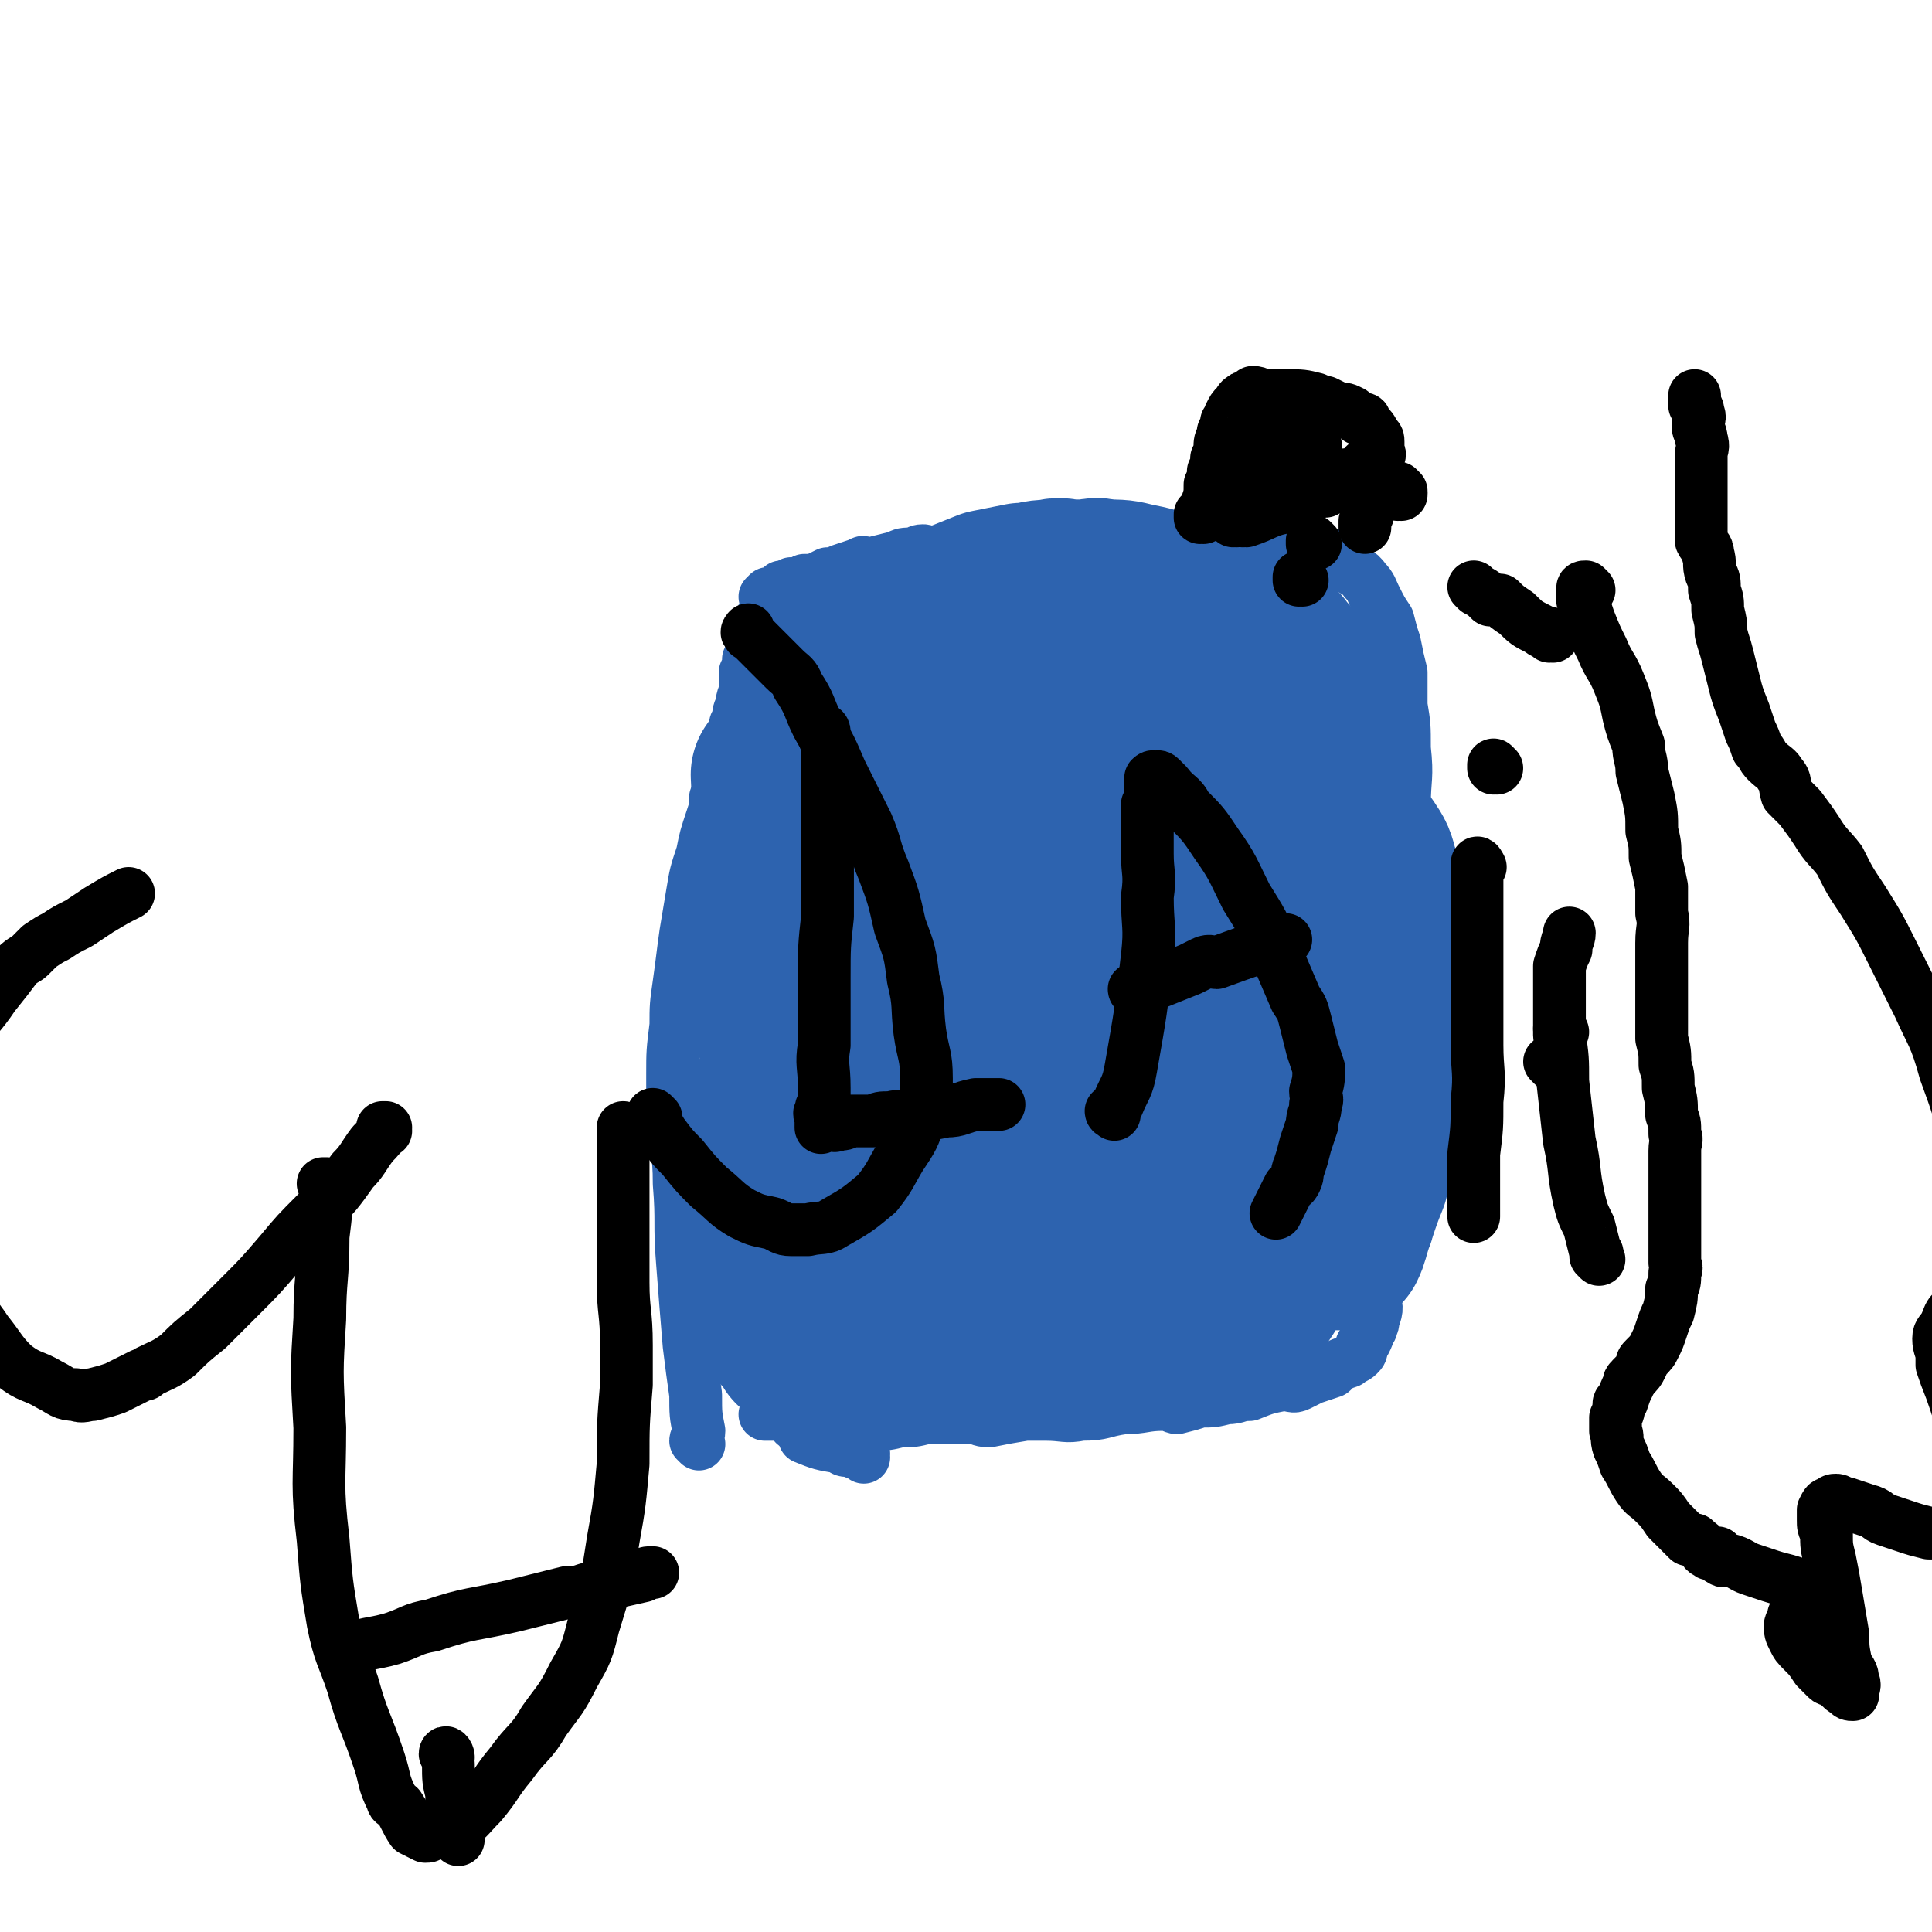 <svg viewBox='0 0 586 586' version='1.1' xmlns='http://www.w3.org/2000/svg' xmlns:xlink='http://www.w3.org/1999/xlink'><g fill='none' stroke='#2D63AF' stroke-width='16' stroke-linecap='round' stroke-linejoin='round'><path d='M212,438c0,0 -1,-1 -1,-1 0,-1 1,-1 1,-3 -1,-5 -1,-5 -1,-11 -1,-7 -1,-7 -2,-15 -1,-12 -1,-12 -2,-25 -1,-12 0,-12 -1,-24 0,-10 -1,-9 -2,-19 0,-7 0,-7 0,-14 0,-7 0,-7 1,-15 0,-6 0,-6 1,-13 1,-7 1,-8 2,-15 1,-6 1,-6 2,-12 1,-6 1,-6 3,-12 1,-5 1,-5 3,-11 1,-3 1,-3 1,-6 2,-5 2,-5 3,-10 1,-3 1,-3 2,-6 0,-3 0,-3 1,-6 0,-1 1,-1 1,-2 0,-2 0,-2 1,-4 0,-3 1,-3 1,-5 0,-2 0,-3 0,-5 1,-2 1,-2 1,-4 1,-2 1,-2 2,-5 0,-2 0,-2 1,-4 0,0 1,0 1,-1 0,-1 0,-1 0,-1 0,-2 0,-2 1,-3 0,-1 1,-1 1,-2 0,0 0,0 0,0 0,0 0,0 0,0 0,-1 0,-1 0,-3 0,0 0,0 0,0 0,1 -1,0 -1,0 0,0 0,0 1,-1 0,0 0,0 0,0 0,0 0,1 1,1 0,0 0,0 1,0 1,-1 0,-1 1,-2 1,0 1,-1 1,-1 1,0 1,1 1,1 1,-1 1,-1 2,-2 1,0 1,1 2,1 1,-1 1,-1 2,-2 2,0 2,0 3,0 2,-1 2,-1 4,-2 2,0 2,0 4,-1 3,-1 3,-1 6,-2 1,-1 1,0 3,0 4,-1 4,-1 8,-2 2,-1 2,-1 5,-1 1,0 1,-1 3,-1 1,0 1,1 3,1 2,0 2,-1 5,-1 3,-1 3,0 6,0 2,-1 2,-1 4,-1 4,-1 5,0 9,0 2,-1 2,-1 4,-2 3,0 3,1 6,1 2,0 2,0 5,0 2,0 2,0 5,0 5,-1 5,-1 10,-1 1,0 1,0 3,0 4,0 4,0 8,0 4,-1 3,-1 7,-1 2,0 2,0 4,0 4,0 4,0 7,0 3,0 3,0 6,0 4,0 4,0 8,1 4,0 4,0 8,1 3,0 3,0 6,1 2,1 2,1 3,1 2,0 2,0 3,1 3,0 4,0 6,1 2,1 1,1 2,2 3,3 4,2 6,5 2,2 2,3 3,5 2,4 2,4 4,7 1,4 1,4 2,7 1,5 1,5 2,9 0,5 0,5 0,10 1,6 1,6 1,13 1,9 0,9 0,17 0,10 1,10 0,19 0,8 -1,8 -1,16 -1,9 -1,9 -2,17 -1,8 -1,8 -2,15 -1,8 -1,7 -2,15 0,7 0,7 -1,14 0,5 0,5 -1,10 0,4 0,4 0,8 0,5 0,5 0,9 0,4 0,4 0,8 0,4 0,4 0,7 0,3 0,3 0,6 0,2 0,2 0,5 0,3 1,3 0,6 0,0 0,0 -1,0 0,2 1,2 0,3 0,1 0,1 -1,2 0,1 0,1 -1,3 0,0 0,0 -1,1 0,2 0,2 -1,3 -1,1 -2,1 -3,2 -3,1 -3,1 -5,3 -3,1 -3,1 -6,2 -2,1 -2,1 -4,2 -2,1 -2,0 -5,0 -5,1 -5,1 -10,3 -4,0 -3,1 -7,1 -4,1 -4,1 -8,1 -3,1 -3,1 -7,2 -1,0 -2,-1 -4,-1 -6,0 -6,1 -12,1 -7,1 -6,2 -13,2 -5,1 -5,0 -11,0 -3,0 -3,0 -6,0 -6,1 -6,1 -11,2 -3,0 -3,-1 -5,-1 -5,0 -5,0 -10,0 -2,0 -2,0 -4,0 -4,1 -4,1 -8,1 -4,1 -4,1 -8,1 -4,0 -4,0 -7,0 -2,0 -2,0 -4,0 -2,0 -2,0 -3,0 -2,0 -2,0 -4,0 -2,0 -2,0 -3,0 -2,0 -2,0 -3,0 0,0 0,0 0,0 '/><path d='M267,432c0,0 -1,-1 -1,-1 0,0 1,0 1,0 -3,0 -4,0 -7,-1 -6,0 -6,1 -11,0 -1,0 -1,-1 -2,-1 -4,0 -4,0 -7,0 -2,0 -2,0 -4,0 -2,0 -2,0 -4,0 '/><path d='M262,442c0,0 -1,-1 -1,-1 0,0 1,0 1,0 -2,0 -2,0 -4,-1 -2,0 -2,0 -3,-1 -6,-1 -6,-1 -11,-3 '/><path d='M242,421c0,0 -1,-1 -1,-1 0,0 0,0 1,0 0,0 0,0 0,0 '/></g>
<g fill='none' stroke='#2D63AF' stroke-width='53' stroke-linecap='round' stroke-linejoin='round'><path d='M243,389c0,0 -1,-1 -1,-1 0,0 1,1 1,0 1,-5 0,-6 1,-12 2,-10 2,-10 5,-20 3,-13 3,-13 7,-26 7,-19 7,-18 14,-37 2,-5 2,-5 4,-11 1,-4 1,-4 2,-9 1,-4 1,-4 2,-8 0,-3 1,-3 1,-6 0,-3 0,-3 0,-6 -1,-4 0,-4 0,-7 0,-2 0,-2 0,-4 0,-3 0,-3 0,-5 0,-1 0,-1 0,-3 0,0 0,0 0,-1 0,0 0,-1 0,0 0,0 0,1 0,2 -1,4 -1,4 -2,8 -1,14 -1,14 -3,27 -1,16 -2,16 -3,31 -2,15 -2,15 -3,29 -1,12 -1,12 -2,25 0,7 1,7 1,15 -1,6 -1,5 -2,11 -1,2 -1,2 -1,4 0,2 0,3 -1,3 0,0 0,-1 0,-2 -1,0 -2,1 -2,0 -2,-1 -2,-1 -4,-3 -2,-3 -2,-3 -4,-6 -2,-5 -2,-5 -4,-9 -2,-6 -2,-6 -4,-12 -2,-6 -2,-6 -3,-12 -1,-7 -1,-7 -2,-13 -1,-9 -1,-9 -2,-17 -1,-9 -1,-9 -1,-17 -1,-8 -1,-8 -1,-15 0,-7 0,-7 0,-14 1,-6 1,-6 1,-12 0,-3 0,-3 0,-6 0,-2 0,-2 0,-4 0,-2 0,-2 0,-4 0,-1 0,-1 0,-2 0,-2 0,-2 0,-4 0,0 0,0 0,0 0,0 -1,-1 -1,-1 1,24 2,26 3,51 1,18 0,18 1,35 1,18 1,18 2,36 0,11 0,11 1,22 0,9 1,9 1,17 0,1 0,0 0,0 -1,2 0,3 0,5 -1,1 -1,1 -2,2 0,0 1,1 1,1 -1,0 -1,0 -1,-1 -1,0 -1,0 -1,-1 -1,-1 -1,-1 -1,-3 -1,-4 -1,-4 -1,-7 -1,-4 -1,-4 -1,-9 -1,-6 -2,-6 -2,-12 0,-6 1,-6 1,-13 0,-7 -1,-7 0,-13 0,-6 0,-6 1,-12 0,-6 0,-6 1,-12 0,-4 0,-4 1,-9 0,-2 -1,-2 0,-4 0,-1 0,-1 1,-3 0,0 0,0 0,-1 0,0 0,0 0,0 0,2 -1,2 0,4 0,9 1,9 2,17 1,11 0,11 1,22 0,10 0,10 0,20 0,9 0,9 0,19 0,6 0,6 0,12 0,2 0,2 0,4 -1,3 -1,3 -2,5 0,0 0,0 0,-1 0,0 0,0 0,0 -2,-2 -2,-2 -3,-3 -2,-5 -3,-4 -5,-9 -2,-4 -2,-5 -3,-10 -1,-1 -1,-1 -1,-3 -1,-1 -1,-1 -1,-2 -1,-1 -1,-1 -1,-3 -1,-1 0,-1 0,-3 0,0 0,0 0,0 0,0 -1,-1 0,-1 1,1 1,1 2,1 1,1 1,1 2,2 2,2 2,2 4,3 3,2 3,2 6,4 3,3 3,3 6,6 3,2 3,2 7,4 2,1 2,1 4,1 1,1 1,0 2,1 2,1 2,1 4,2 3,2 3,2 6,2 2,1 2,1 4,1 1,1 1,0 3,0 2,1 2,1 4,1 2,1 2,0 4,0 2,0 2,0 4,0 2,0 2,1 4,0 3,0 3,-1 6,-1 5,-1 6,0 11,-1 4,0 4,-1 9,-1 4,0 4,1 9,0 3,0 3,0 7,-1 3,0 3,0 5,0 4,0 4,0 8,0 2,0 2,0 4,0 3,0 3,0 6,0 1,0 1,0 3,0 1,1 1,1 2,1 2,1 2,0 3,0 2,0 2,1 3,0 2,0 2,0 4,0 1,-1 1,0 2,-1 3,-1 3,-2 5,-4 2,-3 2,-3 3,-6 2,-5 1,-5 2,-10 1,-5 1,-5 2,-10 1,-4 0,-4 0,-8 1,-6 0,-6 0,-12 0,-7 0,-7 0,-13 0,-12 0,-12 0,-25 0,-5 0,-5 0,-10 1,-4 1,-4 1,-8 0,-5 0,-5 0,-9 1,-5 0,-5 0,-10 0,-4 0,-4 0,-7 1,-4 1,-4 1,-7 1,-3 1,-3 1,-6 1,-2 0,-2 0,-4 1,-1 2,0 2,-1 0,-2 0,-2 0,-3 0,-1 0,-2 0,-3 1,-1 2,-1 2,-2 0,-1 0,-1 -1,-3 0,-1 0,-1 0,-1 0,-2 0,-2 0,-3 1,-2 2,-2 2,-3 0,-4 0,-4 -1,-7 0,-1 0,-1 0,-2 0,-2 1,-2 0,-3 0,-4 0,-4 -2,-7 -1,-3 -1,-3 -2,-6 -2,-3 -2,-2 -4,-5 -2,-2 -2,-2 -3,-3 -3,-3 -3,-3 -6,-5 -6,-3 -6,-2 -12,-5 -6,-2 -6,-2 -12,-3 -5,-2 -5,-2 -10,-3 -4,-1 -4,-1 -9,-1 -3,-1 -3,0 -7,0 -2,0 -2,0 -3,0 -3,0 -3,-1 -6,0 -5,0 -5,1 -9,1 -5,1 -5,1 -10,2 -5,2 -5,2 -10,4 -4,1 -4,1 -9,4 -4,1 -4,1 -7,3 -3,2 -3,2 -5,4 -1,0 -1,0 -1,1 -2,1 -2,0 -3,2 -6,6 -6,6 -10,12 -2,3 -3,3 -4,7 -1,5 -1,5 -2,11 -1,6 -1,6 -2,12 0,8 0,8 1,16 0,9 0,9 0,18 1,9 1,9 2,18 1,9 1,9 2,18 1,7 1,7 2,14 1,7 1,7 2,14 0,4 1,4 1,8 0,2 0,2 0,4 0,0 0,0 0,0 0,0 0,0 0,0 -1,-4 -2,-4 -2,-8 -1,-14 -2,-14 -2,-27 0,-19 0,-19 1,-39 1,-20 0,-20 3,-41 2,-13 3,-13 6,-26 1,-7 1,-7 3,-14 1,-3 1,-3 2,-5 0,-1 0,-1 2,-1 1,-1 1,-1 2,-1 1,-1 1,-1 2,0 2,2 3,2 4,4 5,10 5,11 8,22 6,19 6,19 10,38 4,22 4,22 7,43 2,18 2,18 4,36 1,14 0,14 1,29 0,10 0,10 0,19 -1,7 0,7 -1,13 0,3 0,4 -2,7 0,0 -1,0 -2,0 -1,0 -1,0 -2,-1 -3,-5 -4,-5 -6,-11 -5,-17 -6,-17 -7,-35 -2,-24 -1,-24 1,-48 2,-26 2,-26 7,-51 4,-17 5,-17 11,-33 3,-9 3,-10 7,-18 1,-2 2,-1 4,-3 1,-1 1,-1 2,-1 1,-2 1,-2 3,-3 1,0 1,-1 2,0 1,1 2,1 3,3 2,9 3,9 3,18 2,18 1,18 0,36 -1,22 -1,22 -3,45 -2,21 -3,21 -5,42 -1,9 -1,10 -2,19 -2,15 -2,15 -4,29 -1,5 -1,5 -2,10 0,1 0,1 0,1 -1,2 0,3 0,4 0,1 0,0 0,-1 0,-4 -1,-4 0,-8 1,-14 1,-14 4,-27 5,-20 5,-20 11,-39 5,-18 6,-18 12,-36 5,-12 5,-11 10,-23 3,-9 4,-8 7,-17 3,-7 3,-7 6,-14 2,-5 2,-5 4,-11 2,-5 3,-5 5,-10 1,-4 1,-4 2,-9 1,-1 0,-1 1,-2 1,-2 1,-1 2,-3 0,0 0,0 -1,0 0,0 0,0 0,0 0,2 0,2 0,4 0,24 0,24 0,48 1,18 1,18 2,36 1,17 1,17 3,34 1,13 1,13 3,26 0,7 1,7 1,14 1,3 0,3 0,6 0,4 1,4 0,8 0,3 0,3 -1,5 -1,1 -1,1 -2,1 -2,0 -2,0 -3,-1 -7,-4 -8,-3 -14,-9 -9,-12 -10,-12 -16,-26 -8,-19 -8,-20 -12,-40 -3,-20 -2,-21 -3,-42 -1,-13 -1,-14 1,-27 0,-10 1,-10 3,-19 1,-3 1,-3 2,-5 0,-2 0,-2 2,-3 1,-2 1,-2 2,-4 1,-1 1,-2 2,-2 0,0 0,1 1,2 1,6 2,6 3,13 1,15 1,15 1,31 1,20 1,20 1,40 0,19 -1,19 -2,38 0,14 0,14 -1,28 0,8 0,8 0,17 0,4 0,4 0,8 0,1 0,1 0,1 0,1 0,1 0,3 0,0 0,0 0,0 0,0 0,0 0,0 3,-5 3,-5 5,-10 2,-8 2,-8 5,-16 3,-11 3,-11 7,-21 3,-11 4,-11 7,-22 3,-9 2,-9 5,-18 2,-8 2,-8 5,-15 2,-5 2,-5 4,-9 1,-4 1,-4 3,-7 1,-4 1,-4 3,-8 1,-3 1,-2 3,-5 1,-1 1,-1 1,-2 1,0 1,1 1,1 2,-1 2,-2 4,-2 1,-1 1,0 2,0 2,0 2,-1 3,0 2,1 2,2 4,4 2,3 2,3 3,7 2,5 2,5 3,11 1,8 2,8 2,17 1,8 1,9 0,17 -1,10 -1,10 -3,19 -2,7 -2,7 -3,15 -2,6 -1,6 -2,13 -2,5 -2,5 -4,11 0,1 -1,1 -1,3 -1,3 -1,4 -2,6 '/></g>
<g fill='none' stroke='#000000' stroke-width='16' stroke-linecap='round' stroke-linejoin='round'><path d='M365,157c0,0 -1,-1 -1,-1 0,0 0,1 0,1 1,-2 1,-2 2,-4 1,-3 1,-3 1,-6 1,-2 1,-2 1,-4 1,-2 1,-2 1,-4 1,-2 1,-2 1,-3 0,-2 0,-2 1,-4 0,-1 0,-1 0,-1 1,-2 1,-2 1,-3 1,-1 1,-1 1,-2 1,-2 1,-2 2,-3 0,0 0,0 0,0 1,-1 1,-2 2,-2 0,-1 1,0 1,0 1,-1 1,-1 2,-2 2,0 2,1 4,1 1,0 1,0 1,0 1,0 1,0 2,0 2,0 2,0 3,0 5,0 5,0 9,1 2,1 2,1 3,1 2,1 2,1 4,2 2,0 2,0 4,1 1,1 1,1 2,2 1,0 1,0 1,0 1,0 1,0 1,1 2,2 2,2 3,4 1,1 1,1 1,2 0,1 0,1 0,3 1,1 0,1 0,3 0,1 0,1 0,2 0,1 1,1 0,2 0,2 0,2 -1,4 -1,2 0,2 -1,4 0,1 0,1 -1,3 0,1 0,1 -1,3 0,1 0,1 0,2 0,0 0,0 0,0 '/><path d='M375,158c0,0 -1,-1 -1,-1 0,0 0,0 0,1 '/><path d='M377,158c0,0 -1,-1 -1,-1 0,0 1,1 2,1 6,-2 6,-3 11,-4 1,-1 1,0 2,-1 4,-1 5,-1 8,-4 1,0 0,0 -1,-1 0,0 0,0 0,0 0,-1 0,-1 -1,-2 0,0 0,1 -1,1 -1,-1 -1,-1 -3,-1 -2,-1 -2,-1 -4,-1 0,-1 1,-1 0,-1 0,-1 -1,0 -2,0 0,0 0,0 0,0 '/><path d='M399,135c0,0 -1,-1 -1,-1 0,0 0,1 0,1 '/><path d='M395,151c0,0 -1,-1 -1,-1 0,0 0,0 0,1 '/><path d='M384,149c0,0 -1,-1 -1,-1 0,0 0,0 0,1 '/><path d='M397,124c0,0 -1,-1 -1,-1 0,0 0,1 0,1 '/><path d='M388,135c0,0 -1,-1 -1,-1 0,0 0,1 0,1 '/><path d='M393,130c0,0 -1,-1 -1,-1 0,0 0,1 0,1 0,0 0,0 0,0 '/><path d='M383,133c0,0 -1,-1 -1,-1 0,0 0,1 0,1 '/><path d='M388,123c0,0 -1,-1 -1,-1 0,0 0,1 0,1 '/><path d='M374,144c0,0 -1,-1 -1,-1 0,0 0,0 0,1 '/><path d='M415,142c0,0 -1,-1 -1,-1 0,0 0,1 0,1 0,0 0,0 0,0 '/><path d='M402,149c0,0 -1,-1 -1,-1 0,0 0,0 0,1 0,0 0,0 0,0 '/><path d='M425,150c0,0 -1,-1 -1,-1 0,0 0,0 0,1 0,0 0,0 0,0 '/><path d='M399,165c0,0 -1,-1 -1,-1 0,0 0,0 0,1 '/><path d='M415,152c0,0 -1,-1 -1,-1 0,0 0,0 0,1 '/><path d='M409,145c0,0 -1,-1 -1,-1 0,0 0,0 0,1 0,0 0,0 0,0 '/><path d='M425,149c0,0 -1,-1 -1,-1 0,0 0,0 0,1 0,0 0,0 0,0 '/><path d='M395,176c0,0 -1,-1 -1,-1 0,0 0,0 0,1 '/><path d='M482,179c0,0 -1,-1 -1,-1 -1,0 -1,0 -1,1 0,1 0,1 0,3 1,3 1,3 2,6 2,5 2,5 4,9 2,5 3,5 5,10 2,5 2,5 3,10 1,4 1,4 3,9 0,4 1,4 1,8 1,4 1,4 2,8 1,5 1,5 1,10 1,4 1,4 1,8 1,4 1,4 2,9 0,4 0,4 0,8 1,4 0,4 0,9 0,4 0,4 0,9 0,5 0,5 0,10 0,5 0,5 0,10 1,4 1,4 1,8 1,3 1,3 1,7 1,4 1,4 1,8 1,3 1,2 1,6 1,2 0,2 0,5 0,4 0,4 0,7 0,3 0,3 0,6 0,4 0,4 0,8 0,3 0,3 0,6 0,4 0,4 0,7 0,1 1,1 0,3 0,3 0,3 -1,5 0,3 0,3 -1,7 -1,2 -1,2 -2,5 -1,3 -1,3 -2,5 -1,2 -1,2 -3,4 -1,1 -1,1 -1,2 -1,2 -1,2 -3,4 0,1 -1,0 -1,2 -1,2 -1,2 -2,5 0,0 -1,0 -1,1 0,2 0,2 -1,4 0,2 0,2 0,4 1,2 0,2 1,5 1,2 1,2 2,5 2,3 2,4 4,7 2,3 2,2 5,5 2,2 2,2 4,5 2,2 2,2 3,3 2,2 2,2 3,3 1,0 1,0 2,0 1,1 1,1 1,1 2,1 1,2 3,3 1,1 2,0 3,0 1,1 0,2 1,2 1,1 1,0 2,0 4,1 4,2 7,3 3,1 3,1 6,2 3,1 4,1 7,2 4,2 4,2 7,4 1,0 1,0 1,0 1,0 1,0 2,0 0,0 0,1 -1,1 0,0 0,0 0,0 -1,0 -1,0 -2,0 -1,0 -1,1 -2,1 -1,1 -1,1 -1,1 -1,1 -1,1 -2,1 0,1 0,1 -1,2 0,0 -1,0 -1,0 0,2 -1,2 -1,3 0,2 0,2 1,4 1,2 1,2 3,4 2,2 2,2 4,5 1,1 1,1 3,3 1,1 1,0 3,1 1,1 1,2 3,3 1,1 1,1 2,1 0,0 0,0 0,0 0,0 0,0 0,-1 0,-1 1,-2 0,-3 0,-3 -1,-3 -2,-5 -1,-5 -1,-5 -1,-9 -1,-6 -1,-6 -2,-12 -1,-6 -1,-6 -2,-11 -1,-4 -1,-4 -1,-8 -1,-2 -1,-2 -1,-4 0,-2 0,-2 0,-3 1,-2 1,-2 2,-2 1,-1 1,-1 2,-1 1,0 1,1 3,1 3,1 3,1 6,2 4,1 3,2 6,3 3,1 3,1 6,2 3,1 3,1 7,2 2,0 2,0 5,0 1,0 1,0 2,0 2,0 3,0 5,-1 1,-2 2,-2 3,-3 1,-2 0,-3 0,-5 0,-4 0,-4 -1,-8 -1,-6 -1,-6 -3,-11 -1,-6 -1,-6 -3,-12 -2,-6 -2,-5 -4,-11 0,-1 0,-1 0,-2 0,-3 -1,-3 -1,-6 0,-2 1,-2 2,-4 1,-2 1,-3 2,-4 0,0 1,1 2,0 1,0 0,-1 1,-2 3,-2 3,-1 5,-3 3,-2 3,-2 4,-5 1,-3 0,-3 0,-7 0,-6 0,-6 -1,-12 -2,-10 -3,-10 -6,-21 -3,-12 -3,-12 -7,-23 -3,-11 -4,-11 -8,-20 -4,-8 -4,-8 -8,-16 -4,-8 -4,-8 -9,-16 -4,-6 -4,-6 -7,-12 -3,-4 -4,-4 -7,-9 -2,-3 -2,-3 -5,-7 -2,-2 -2,-2 -4,-4 -1,-3 0,-4 -2,-6 -1,-2 -2,-2 -4,-4 -2,-2 -1,-2 -3,-4 -1,-3 -1,-3 -2,-5 -1,-3 -1,-3 -2,-6 -2,-5 -2,-5 -3,-9 -1,-4 -1,-4 -2,-8 -1,-4 -1,-3 -2,-7 0,-3 0,-3 -1,-7 0,-3 0,-3 -1,-6 0,-3 0,-3 -1,-5 -1,-3 0,-3 -1,-6 0,-2 -1,-2 -2,-4 0,-3 0,-3 0,-6 0,-1 0,-1 0,-2 0,-3 0,-3 0,-5 0,-2 0,-2 0,-4 0,-3 0,-3 0,-5 0,-2 0,-2 0,-4 0,-2 1,-2 0,-5 0,-2 -1,-2 -1,-4 0,-2 1,-2 0,-4 0,-1 0,-1 -1,-2 0,-2 0,-2 0,-3 0,0 0,0 0,0 '/><path d='M471,193c0,0 -1,-1 -1,-1 0,0 1,1 0,1 -1,-1 -2,-1 -3,-2 -4,-2 -4,-2 -7,-5 -3,-2 -3,-2 -5,-4 -1,0 -2,0 -3,0 -2,-2 -2,-2 -4,-3 -1,-1 -1,-1 -1,-1 '/><path d='M250,222c0,0 -1,-1 -1,-1 0,0 1,0 1,1 0,3 1,3 1,6 0,6 0,6 0,12 0,7 0,7 0,14 0,12 0,12 0,24 -1,9 -1,9 -1,19 0,10 0,10 0,20 -1,6 0,6 0,13 0,2 0,2 0,4 -1,2 -1,2 -1,3 -1,1 0,1 0,2 0,1 0,1 0,1 0,1 0,1 0,2 0,0 0,0 0,0 0,0 0,-1 1,-1 0,0 0,0 1,0 2,0 2,1 3,0 2,0 2,0 4,-1 3,0 3,0 7,0 2,-1 2,-1 5,-1 4,-1 4,0 8,-1 4,0 4,0 9,-1 4,0 4,-1 9,-2 3,0 5,0 7,0 '/><path d='M338,338c0,0 -1,-1 -1,-1 0,0 0,1 1,0 0,0 0,-1 1,-2 2,-5 3,-5 4,-11 3,-17 3,-17 5,-34 1,-9 0,-9 0,-18 1,-7 0,-7 0,-13 0,-6 0,-6 0,-12 0,-2 0,-2 0,-3 1,-2 1,-2 1,-4 0,-2 0,-2 0,-4 1,-1 1,0 1,0 1,0 1,-1 2,0 1,1 1,1 2,2 3,4 4,3 6,7 5,5 5,5 9,11 5,7 5,8 9,16 5,8 5,8 9,17 3,7 3,7 6,14 2,3 2,3 3,7 1,4 1,4 2,8 1,3 1,3 2,6 0,3 0,4 -1,7 0,2 1,2 0,4 0,3 -1,3 -1,6 -1,3 -1,3 -2,6 -1,4 -1,4 -2,7 -1,2 0,2 -1,4 -1,2 -1,1 -2,2 -2,4 -2,4 -4,8 '/><path d='M345,301c0,0 -1,-1 -1,-1 0,0 0,1 1,0 3,-1 3,-1 6,-2 5,-2 5,-2 10,-4 2,-1 2,-1 4,-2 2,-1 3,0 4,0 11,-4 11,-4 21,-7 0,0 0,0 0,0 '/><path d='M449,263c0,0 -1,-2 -1,-1 0,4 0,5 0,10 0,2 0,2 0,4 0,10 0,10 0,21 0,10 0,10 0,20 0,8 1,8 0,17 0,8 0,8 -1,16 0,3 0,3 0,7 0,2 0,2 0,4 0,1 0,1 0,2 0,1 0,1 0,1 0,3 0,3 0,5 '/><path d='M454,233c0,0 -1,-1 -1,-1 0,0 0,0 0,1 '/><path d='M485,382c0,0 -1,-1 -1,-1 0,-1 1,-1 0,-1 -1,-4 -1,-4 -2,-8 -2,-4 -2,-4 -3,-8 -2,-9 -1,-9 -3,-18 -1,-9 -1,-9 -2,-18 0,-7 0,-7 -1,-14 0,-6 0,-6 0,-12 0,-3 0,-3 0,-6 0,-1 0,-1 0,-3 1,-3 1,-3 2,-5 0,-3 1,-3 1,-5 0,0 0,0 0,0 0,0 0,0 0,0 '/><path d='M474,313c0,0 -1,-1 -1,-1 0,0 0,0 0,0 '/><path d='M471,323c0,0 -1,-1 -1,-1 0,0 0,0 0,0 '/><path d='M99,360c0,0 -1,-1 -1,-1 0,0 1,0 1,0 0,8 0,8 -1,16 0,13 -1,13 -1,25 -1,16 -1,16 0,33 0,17 -1,17 1,34 1,13 1,13 3,25 2,10 3,10 6,19 3,11 4,11 8,23 2,6 1,6 4,12 0,1 1,1 2,2 2,3 2,4 4,7 2,1 2,1 4,2 1,0 1,0 2,-1 3,0 4,0 6,-1 5,-3 5,-4 9,-8 5,-6 4,-6 9,-12 5,-7 6,-6 10,-13 5,-7 5,-6 9,-14 4,-7 4,-7 6,-15 4,-13 4,-13 6,-26 2,-11 2,-12 3,-23 0,-12 0,-12 1,-24 0,-6 0,-6 0,-12 0,-10 -1,-10 -1,-19 0,-10 0,-10 0,-19 0,-6 0,-6 0,-13 0,-3 0,-3 0,-7 0,-1 0,-1 0,-2 0,-2 0,-2 0,-4 0,-1 0,-1 0,-2 0,0 0,0 0,0 '/><path d='M106,502c0,-1 -1,-1 -1,-1 6,-3 7,-2 14,-4 6,-2 6,-3 12,-4 12,-4 12,-3 25,-6 8,-2 8,-2 16,-4 3,0 3,0 6,-1 8,-2 8,-2 17,-4 1,-1 1,-1 3,-1 '/><path d='M117,343c0,0 -1,-1 -1,-1 0,0 1,0 1,0 -2,3 -2,3 -4,5 -3,4 -3,5 -6,8 -5,7 -5,7 -11,13 -6,6 -6,6 -11,12 -6,7 -6,7 -12,13 -5,5 -5,5 -10,10 -5,4 -5,4 -9,8 -4,3 -5,3 -9,5 -1,1 -1,1 -2,1 -4,2 -4,2 -8,4 -3,1 -3,1 -7,2 -2,0 -3,1 -5,0 -4,0 -4,-1 -8,-3 -5,-3 -6,-2 -11,-6 -4,-4 -4,-5 -8,-10 -4,-6 -5,-6 -8,-12 -4,-7 -4,-7 -6,-16 -2,-6 -1,-6 -2,-13 -1,-6 -2,-6 -2,-12 1,-5 1,-5 3,-10 1,-7 1,-7 3,-14 2,-7 1,-7 5,-13 4,-6 5,-6 9,-12 4,-5 4,-5 7,-9 2,-2 3,-2 4,-3 2,-2 2,-2 3,-3 3,-2 3,-2 5,-3 3,-2 3,-2 7,-4 3,-2 3,-2 6,-4 5,-3 5,-3 9,-5 '/><path d='M199,339c0,0 -1,-1 -1,-1 1,2 1,3 3,6 3,4 3,4 6,7 4,5 4,5 8,9 5,4 5,5 10,8 4,2 4,2 9,3 3,1 3,2 6,2 3,0 3,0 5,0 4,-1 5,0 8,-2 7,-4 7,-4 13,-9 4,-5 4,-6 7,-11 4,-6 4,-6 6,-12 2,-6 2,-6 2,-12 0,-7 -1,-7 -2,-14 -1,-8 0,-8 -2,-16 -1,-8 -1,-8 -4,-16 -2,-9 -2,-9 -5,-17 -3,-7 -2,-7 -5,-14 -4,-8 -4,-8 -8,-16 -3,-7 -3,-7 -7,-14 -3,-6 -2,-6 -6,-12 -1,-3 -2,-3 -4,-5 -2,-2 -2,-2 -4,-4 -1,-1 -1,-1 -2,-2 -1,-1 -1,-1 -3,-3 -1,-1 -1,-1 -1,-1 -1,-1 -1,0 -1,-1 -1,0 0,-1 0,-1 '/><path d='M136,533c0,-1 -1,-2 -1,-1 0,0 1,1 1,3 0,5 0,5 1,9 0,2 0,2 0,3 0,0 0,0 0,0 1,6 1,6 2,11 '/></g>
</svg>
